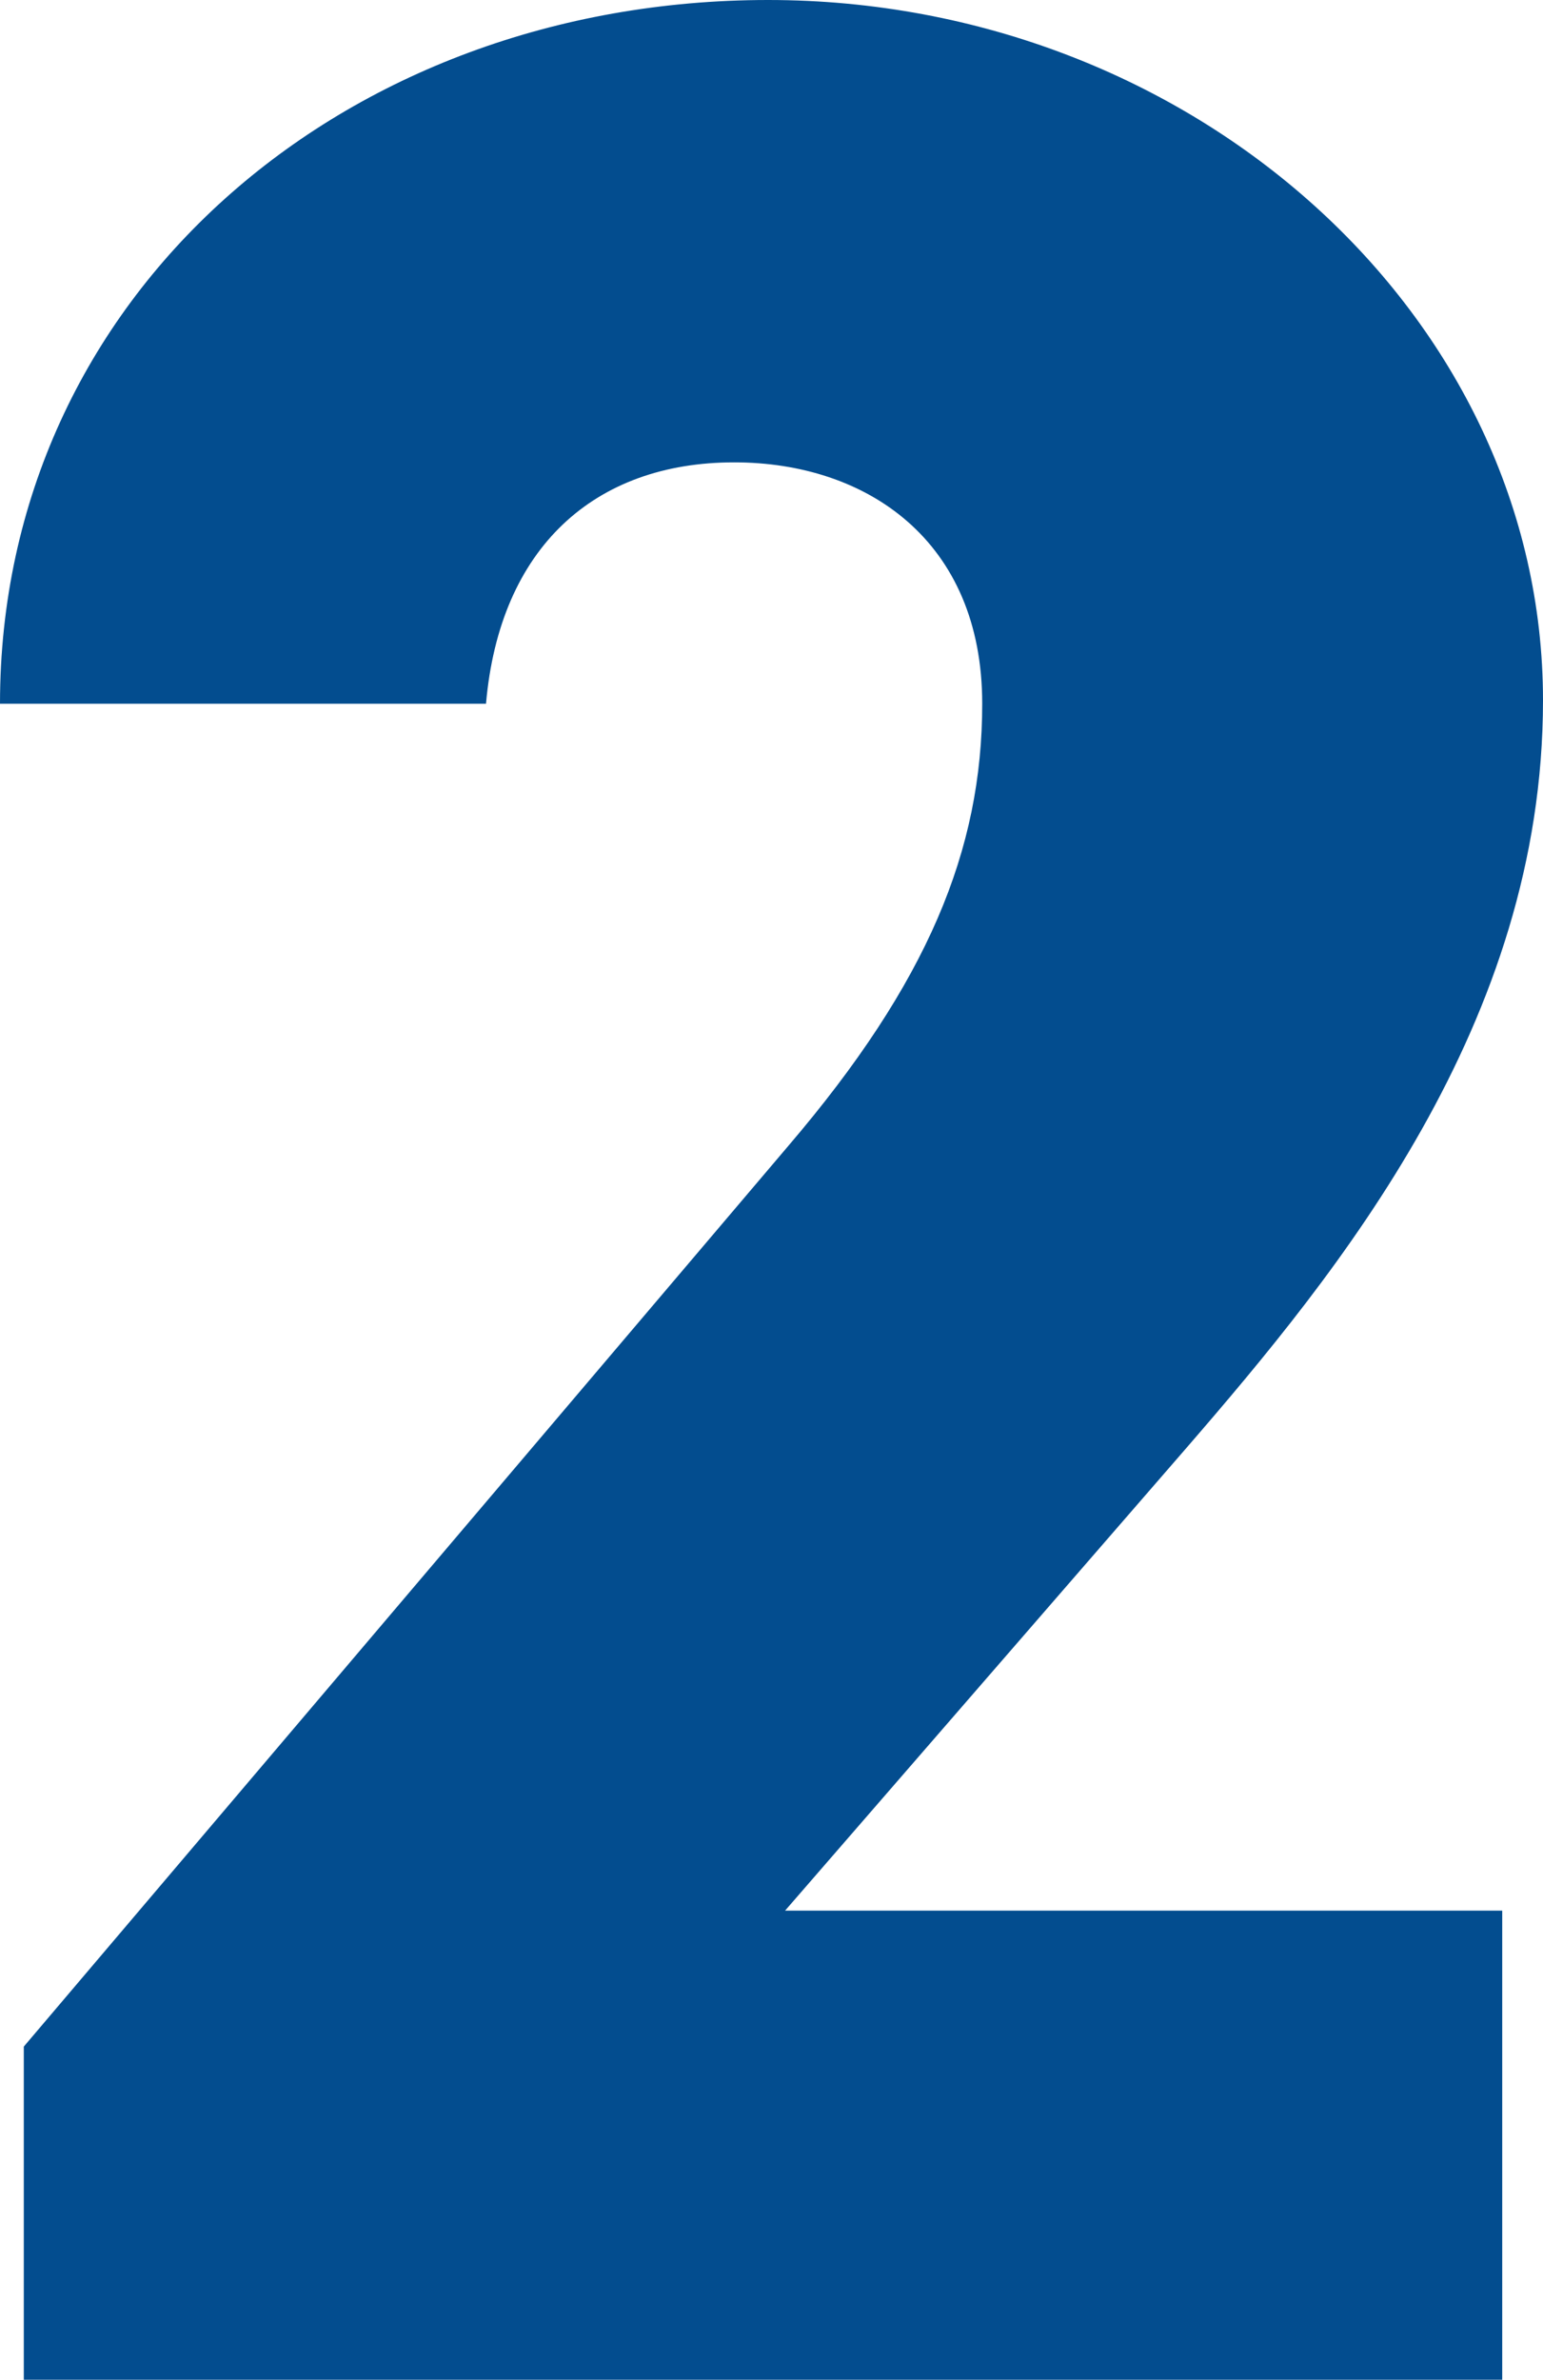 <svg viewBox="0 0 31.78 49" xmlns="http://www.w3.org/2000/svg"><path d="m30.94 49h-30.45v-6.86l15.75-18.55c2.87-3.36 3.99-6.09 3.99-9.1 0-3.36-2.38-4.97-5.11-4.97-2.87 0-4.83 1.75-5.11 4.97h-10.01c0-8.4 7.07-14.49 15.82-14.49s15.96 6.51 15.96 14.42c0 6.65-4.2 11.76-7.35 15.4l-8.26 9.52h14.77z" fill="#034d8f"/></svg>
